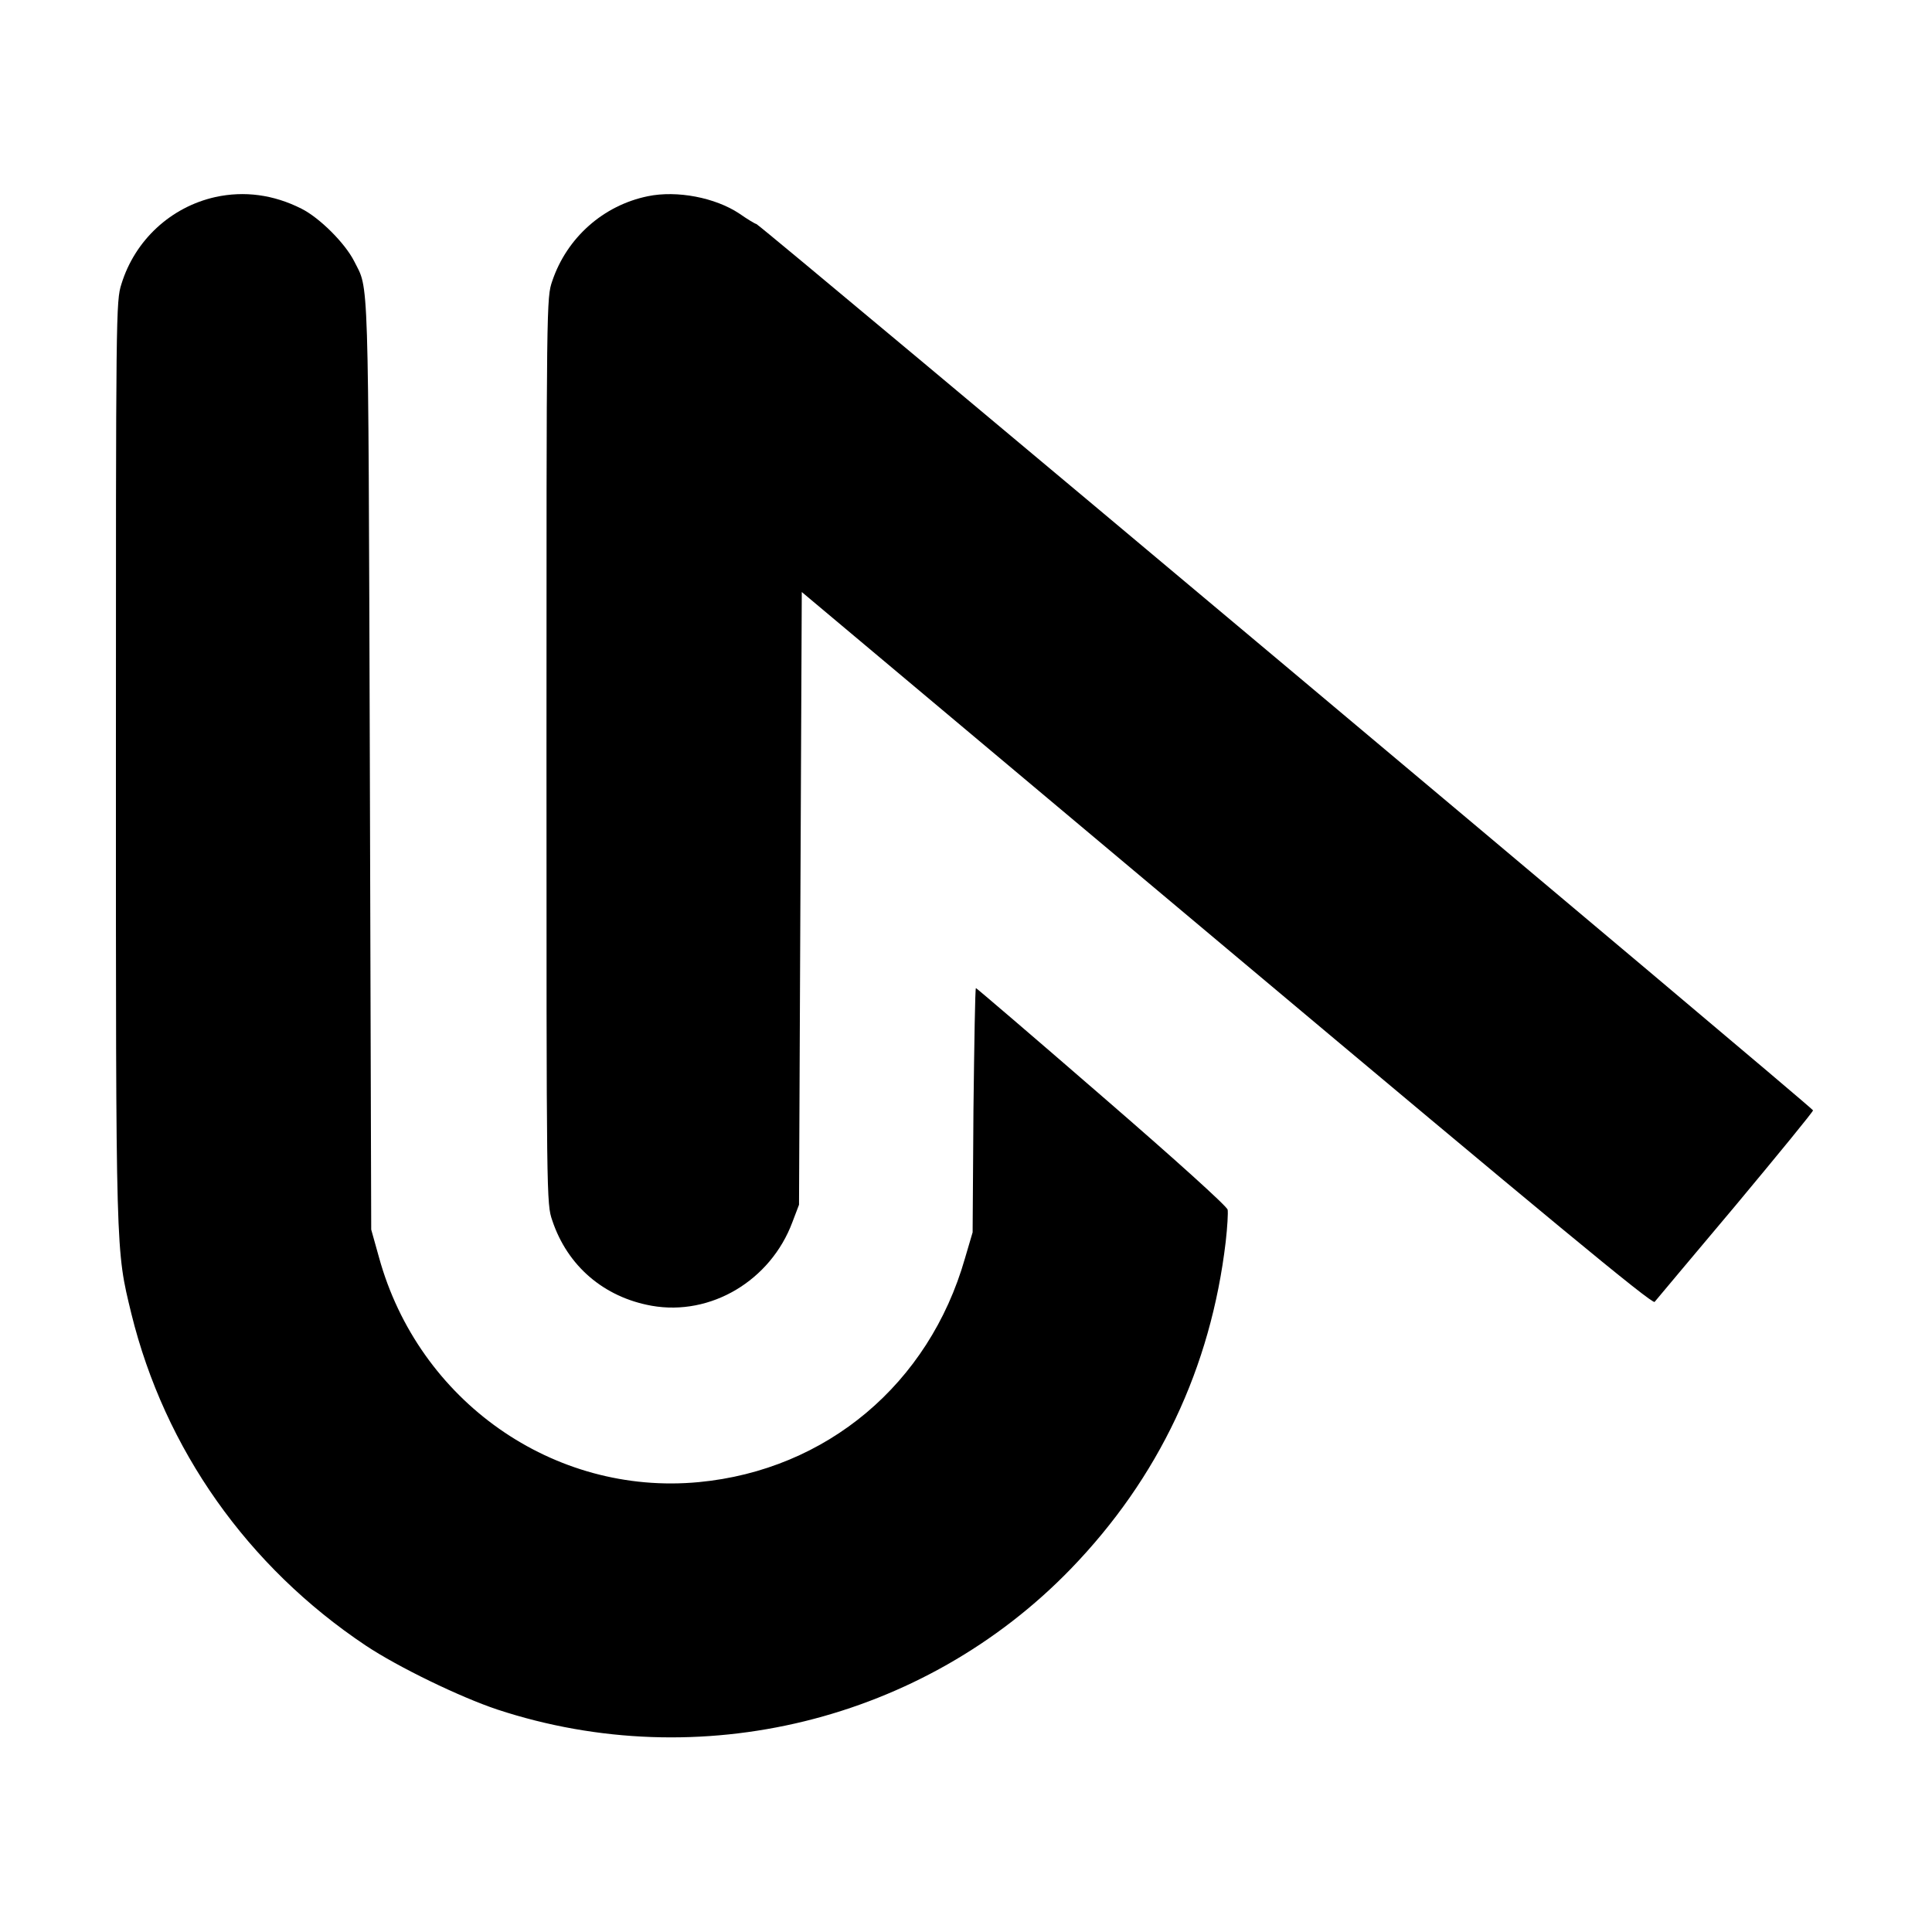 <?xml version="1.0" standalone="no"?>
<!DOCTYPE svg PUBLIC "-//W3C//DTD SVG 20010904//EN"
 "http://www.w3.org/TR/2001/REC-SVG-20010904/DTD/svg10.dtd">
<svg version="1.0" xmlns="http://www.w3.org/2000/svg"
 width="700pt" height="700pt" viewBox="0 0 700 700"
 preserveAspectRatio="xMidYMid meet">
<g transform="translate(0,700) scale(0.1,-0.1)"
fill="#000000" stroke="none">
<path d="M780 6286 c-161 -36 -291 -156 -340 -315 -20 -62 -20 -101 -20 -1727
0 -1810 -1 -1768 56 -2004 121 -491 421 -916 849 -1202 117 -78 342 -187 477
-232 732 -241 1544 -42 2078 510 318 329 507 728 561 1185 6 53 9 105 7 116
-2 12 -189 181 -455 411 -249 216 -455 392 -457 392 -3 0 -6 -199 -9 -442 l-3
-443 -28 -95 c-130 -454 -501 -766 -964 -810 -527 -50 -1016 294 -1159 815
l-28 100 -5 1690 c-6 1817 -3 1711 -57 1819 -33 65 -125 157 -191 190 -101 51
-207 65 -312 42z"/>
<path d="M2347 6289 c-161 -33 -293 -150 -346 -307 -21 -61 -21 -68 -21 -1702
0 -1634 0 -1641 21 -1702 55 -165 187 -278 360 -309 214 -38 431 91 510 303
l24 63 5 1110 5 1110 1540 -1292 c1162 -975 1542 -1290 1550 -1280 6 7 137
164 293 349 155 186 282 341 281 345 0 9 -3810 3205 -3828 3211 -7 2 -35 19
-62 38 -87 58 -226 85 -332 63z"/>
</g>
</svg>
